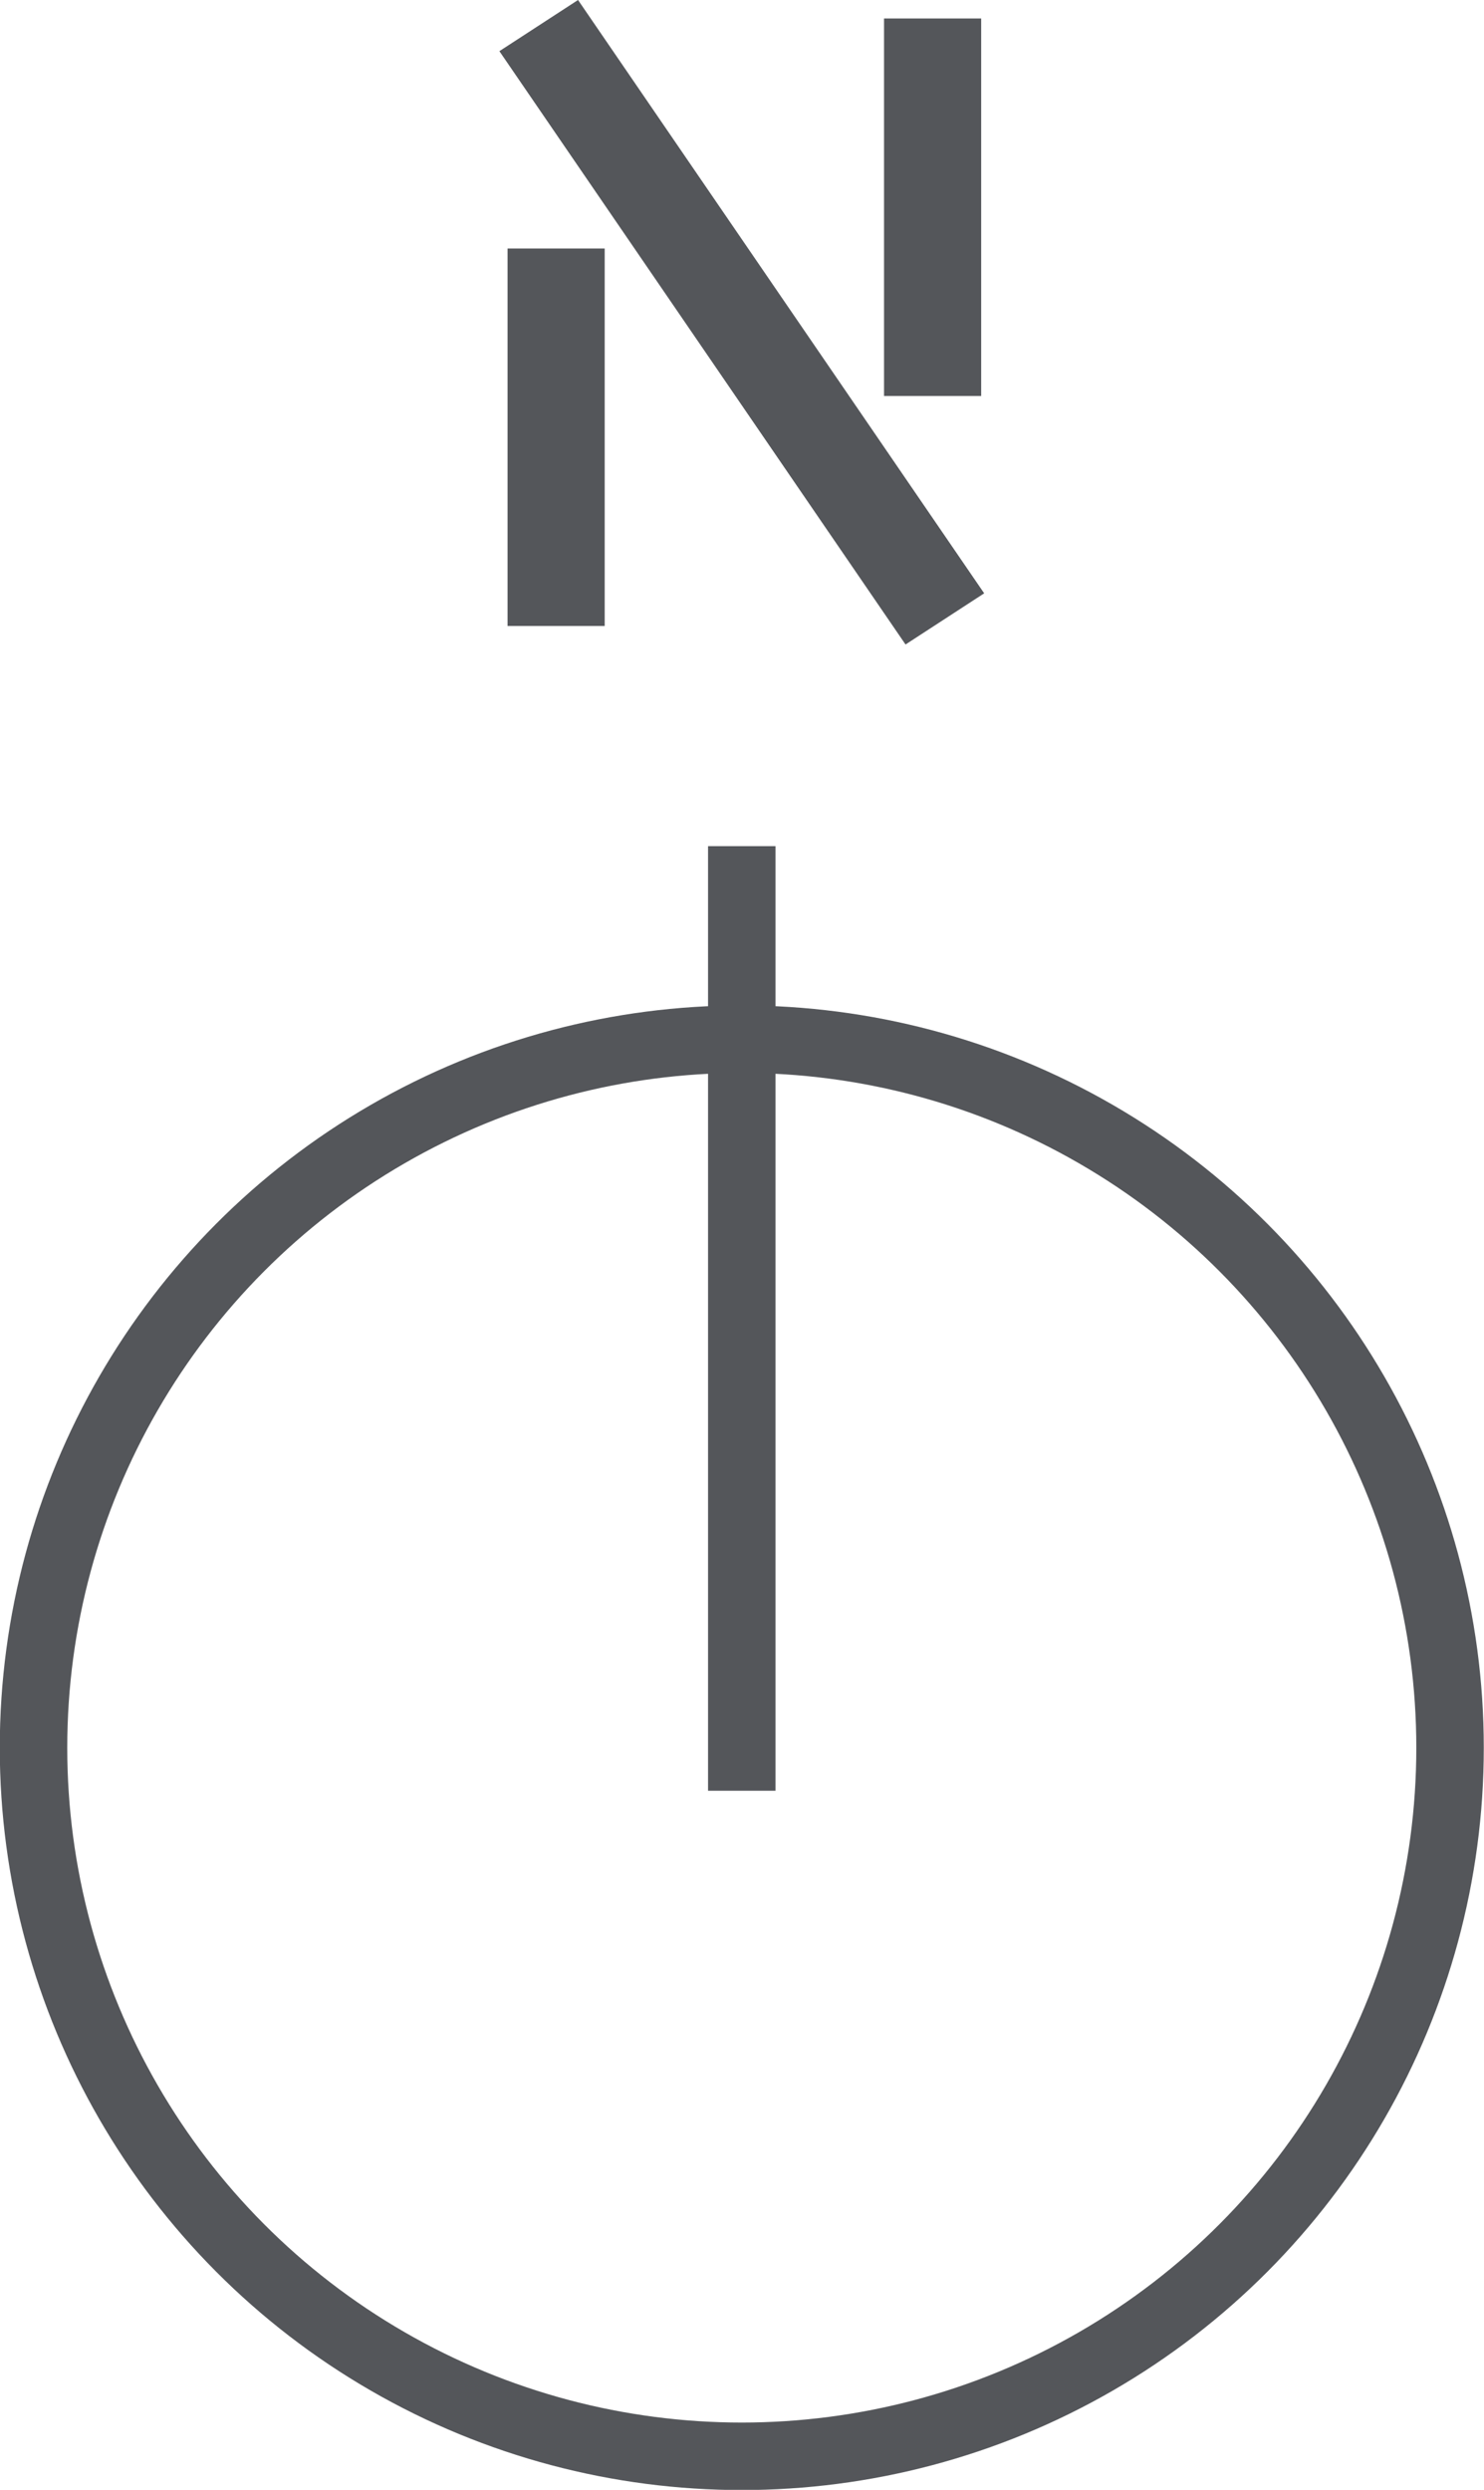 <?xml version="1.0" encoding="UTF-8"?>
<svg id="Layer_2" data-name="Layer 2" xmlns="http://www.w3.org/2000/svg" viewBox="0 0 34.53 57.91">
  <g id="Layer_1-2" data-name="Layer 1">
    <circle cx="17.26" cy="40.65" r="16.48" style="fill: none; stroke: #54565a; stroke-width: 1.57px;"/>
    <rect y="0" width="34.53" height="57.91" style="fill: none;"/>
    <path d="M11.81,14.56h2.26V5.78h-2.26V14.56Zm8.76-5.35h2.26V.43h-2.26V9.21ZM13.45,0l-1.83,1.19,9.45,13.8,1.83-1.19L13.45,0Z" style="fill: #54565a;"/>
    <line x1="17.26" y1="19.68" x2="17.26" y2="41.65" style="fill: none; stroke: #54565a; stroke-width: 1.57px;"/>
  </g>
</svg>